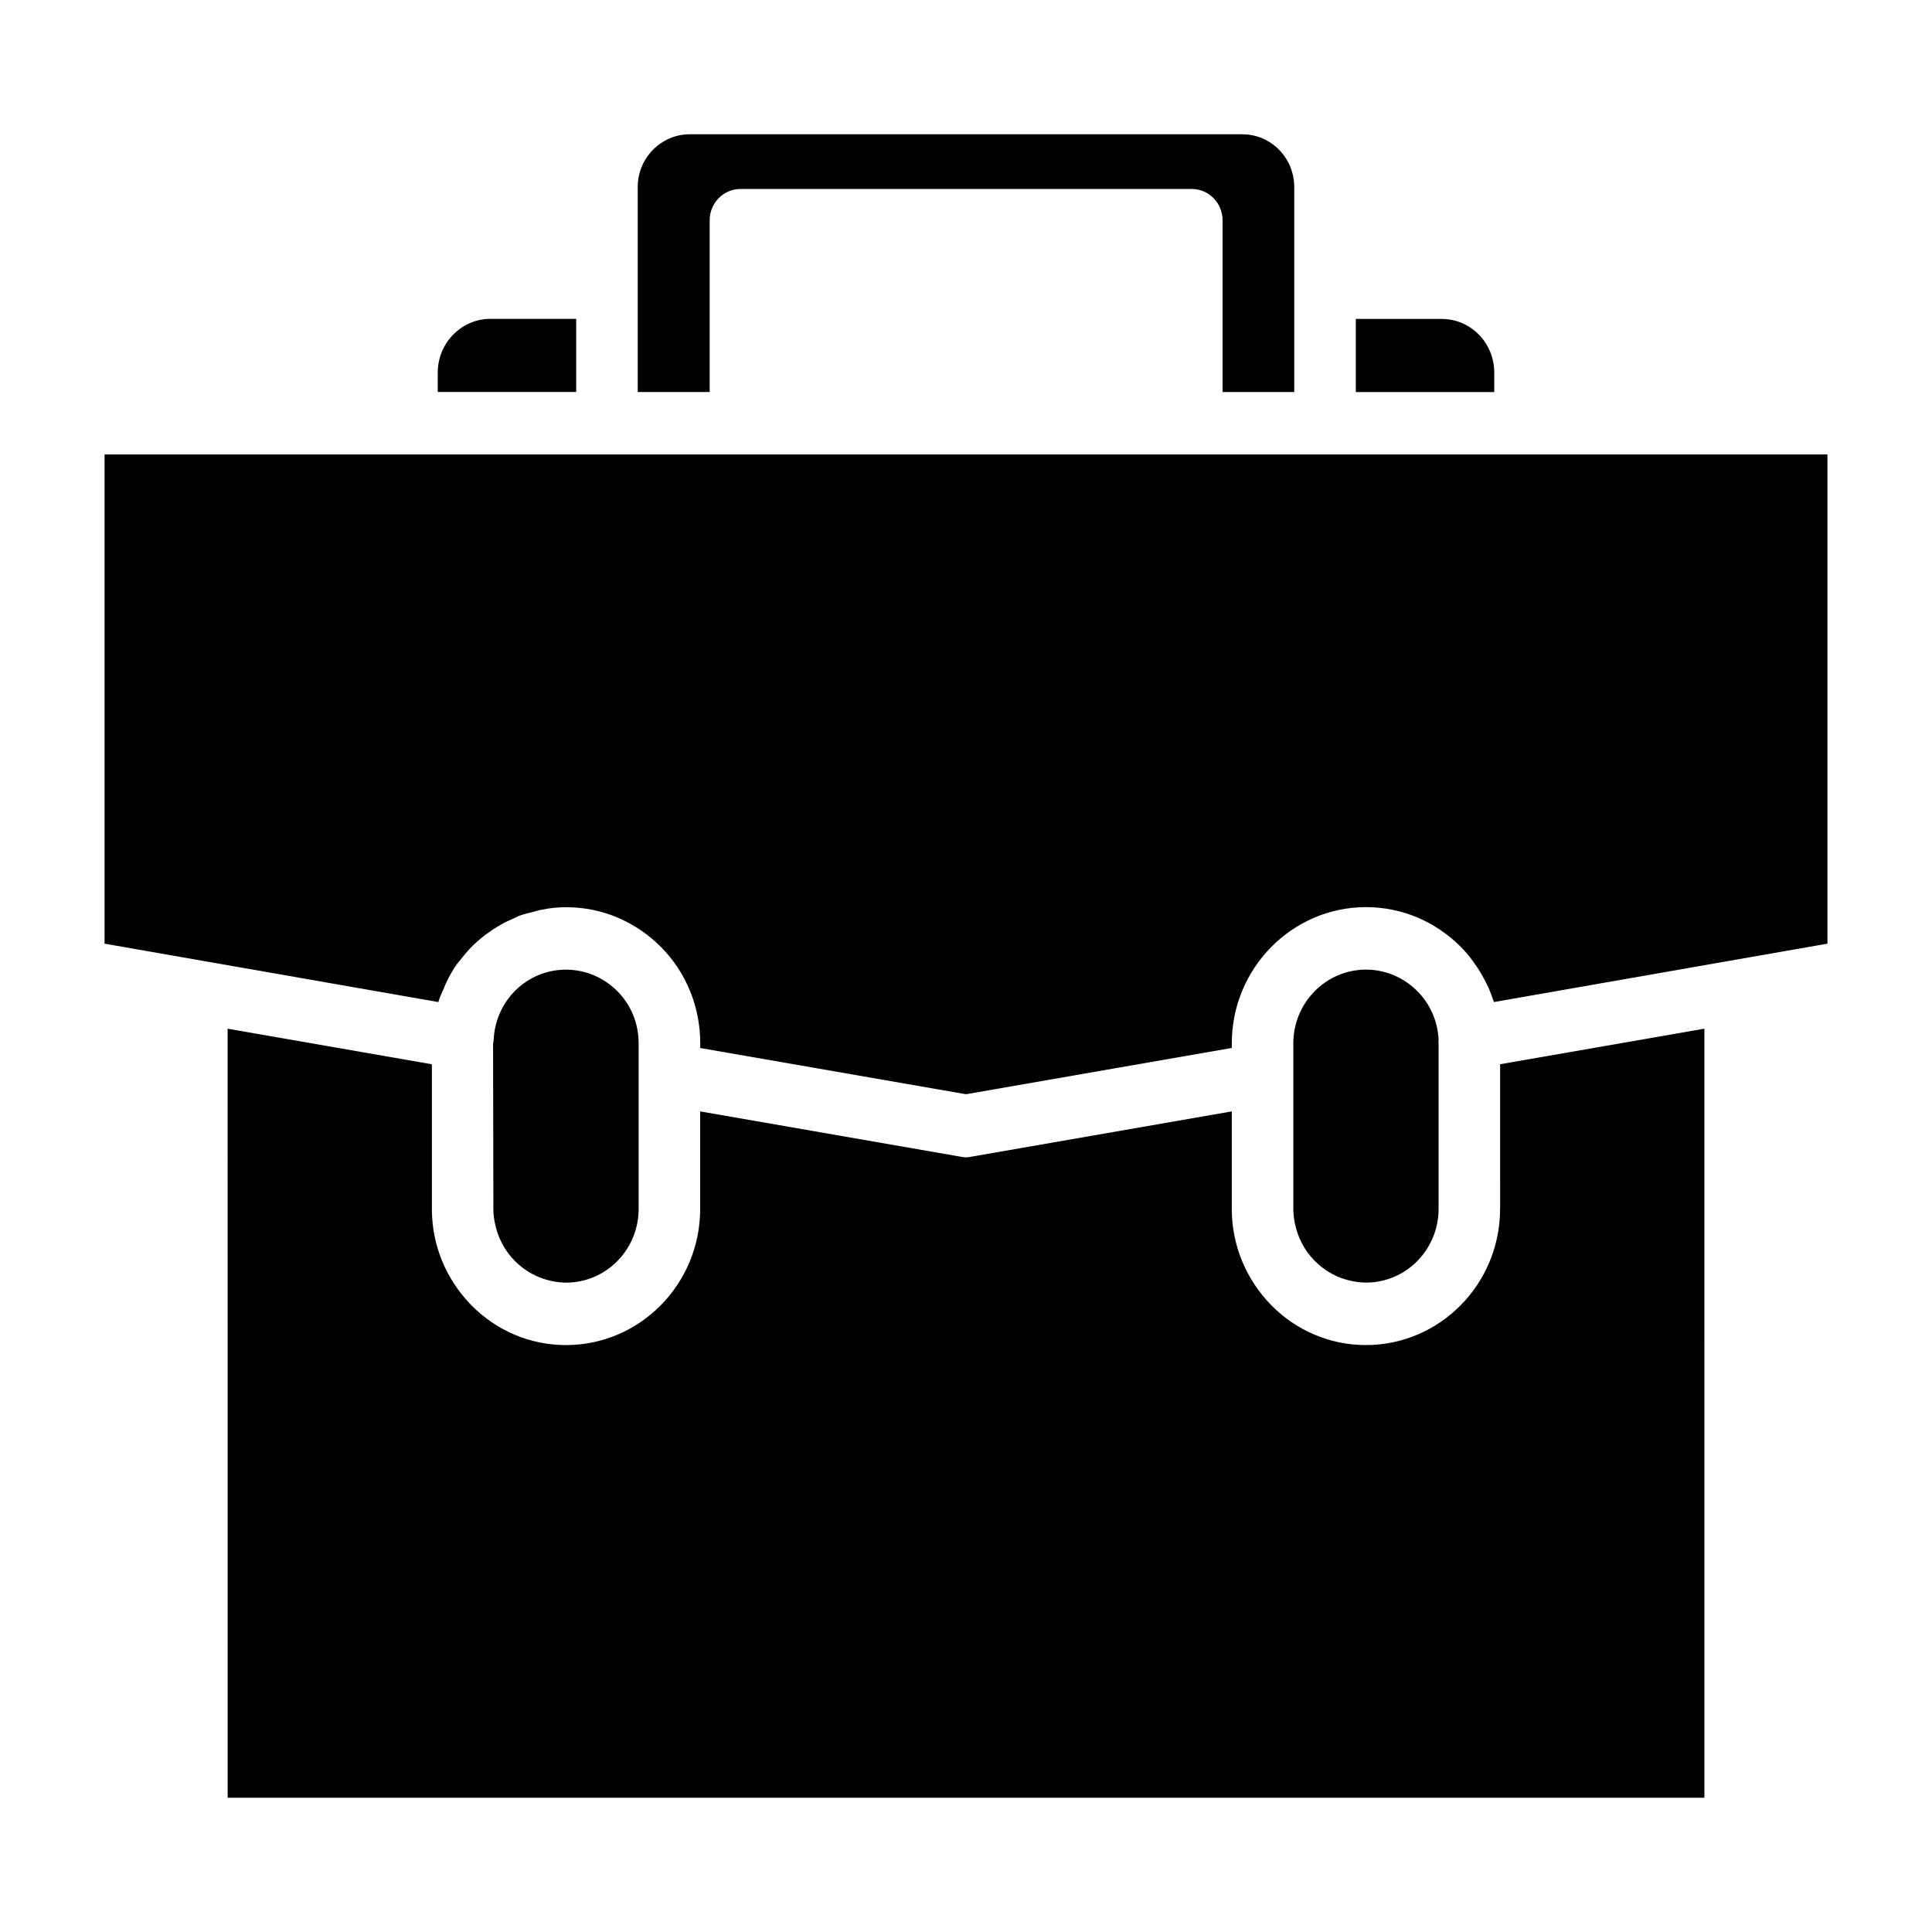 <?xml version="1.0" encoding="UTF-8"?>
<!-- Uploaded to: SVG Repo, www.svgrepo.com, Generator: SVG Repo Mixer Tools -->
<svg fill="#000000" width="800px" height="800px" version="1.1" viewBox="144 144 512 512" xmlns="http://www.w3.org/2000/svg">
 <g>
  <path d="m260.01 242.75v5.125h36.691v-19.375h-22.75c-7.668 0.012-13.941 6.371-13.941 14.25z"/>
  <path d="m280.39 478.11c2.769 2.816 6.195 4.637 9.863 5.391 1.211 0.242 2.519 0.41 3.746 0.41 10.676 0 19.246-8.785 19.246-19.531v-43.879c0-5.195-1.961-10.094-5.551-13.738-3.668-3.731-8.559-5.793-13.699-5.793-10.273 0-18.672 8.117-19.168 18.539 0 0.332-0.078 0.746-0.156 1.148l0.078 43.723c0 1.332 0.164 2.566 0.41 3.793 0.75 3.742 2.539 7.207 5.231 9.938z"/>
  <path d="m486.99 247.89v-54.316c0-7.691-6.117-13.988-13.785-13.988h-146.43c-7.582 0-13.777 6.297-13.777 13.98v54.316h19.074v-45.523c0-4.559 3.668-8.281 8.156-8.281h119.61c4.481 0 8.156 3.723 8.156 8.281v45.531z"/>
  <path d="m502.24 483.49c1.219 0.242 2.527 0.41 3.754 0.41 10.676 0 19.246-8.785 19.246-19.531v-43.879c-0.086-0.402 0-0.582 0-0.992-0.25-4.871-2.203-9.352-5.551-12.746-3.668-3.731-8.559-5.793-13.699-5.793-10.598 0-19.246 8.785-19.246 19.531v43.879c0 1.332 0.164 2.566 0.41 3.793 0.738 3.746 2.535 7.211 5.227 9.941 2.766 2.82 6.18 4.641 9.859 5.387z"/>
  <path d="m503.3 228.52v19.375h36.691v-5.125c0-7.879-6.195-14.25-13.941-14.25z"/>
  <path d="m541.54 464.37c0 19.867-15.902 36.086-35.551 36.086-9.461 0-18.422-3.785-25.113-10.586-6.691-6.863-10.438-15.895-10.438-25.496v-25.844l-69.055 12.012c-0.402 0.094-0.898 0.164-1.387 0.164-0.41 0-0.898-0.078-1.387-0.164l-69.055-12.012v25.844c0 19.867-15.902 36.086-35.551 36.086-9.461 0-18.422-3.785-25.113-10.586-6.691-6.863-10.438-15.895-10.438-25.496v-38.336l-54.129-9.422 0.008 203.8h391.35l-0.004-203.81-54.129 9.422 0.004 38.344z"/>
  <path d="m171.71 394.08 88.457 15.477c0.324-1.148 0.82-2.234 1.309-3.289 0.25-0.512 0.41-1.094 0.652-1.59 0.898-1.898 1.883-3.723 3.102-5.375 0.164-0.25 0.41-0.426 0.574-0.66 1.062-1.402 2.195-2.738 3.426-3.977 0.488-0.504 1.055-0.93 1.543-1.418 1.062-0.914 2.125-1.746 3.266-2.481 0.574-0.504 1.227-0.82 1.883-1.234 1.141-0.754 2.363-1.332 3.504-1.82 0.73-0.34 1.387-0.652 2.117-1 1.387-0.488 2.691-0.82 4.078-1.148 0.73-0.172 1.309-0.426 2.039-0.496 2.039-0.426 4.156-0.652 6.359-0.652 9.539 0 18.422 3.793 25.191 10.586 6.691 6.785 10.359 15.895 10.359 25.496v1.234l70.43 12.25 70.438-12.266v-1.234c0-19.867 15.98-36.086 35.551-36.086 9.531 0 18.422 3.793 25.191 10.586 1.387 1.41 2.613 2.898 3.668 4.481 0.242 0.402 0.574 0.738 0.812 1.148 0.984 1.582 1.961 3.312 2.769 5.062 0 0.078 0 0.078 0.086 0.164 0.488 1.227 0.984 2.481 1.387 3.715l88.387-15.473v-129.64h-456.58z"/>
 </g>
</svg>
